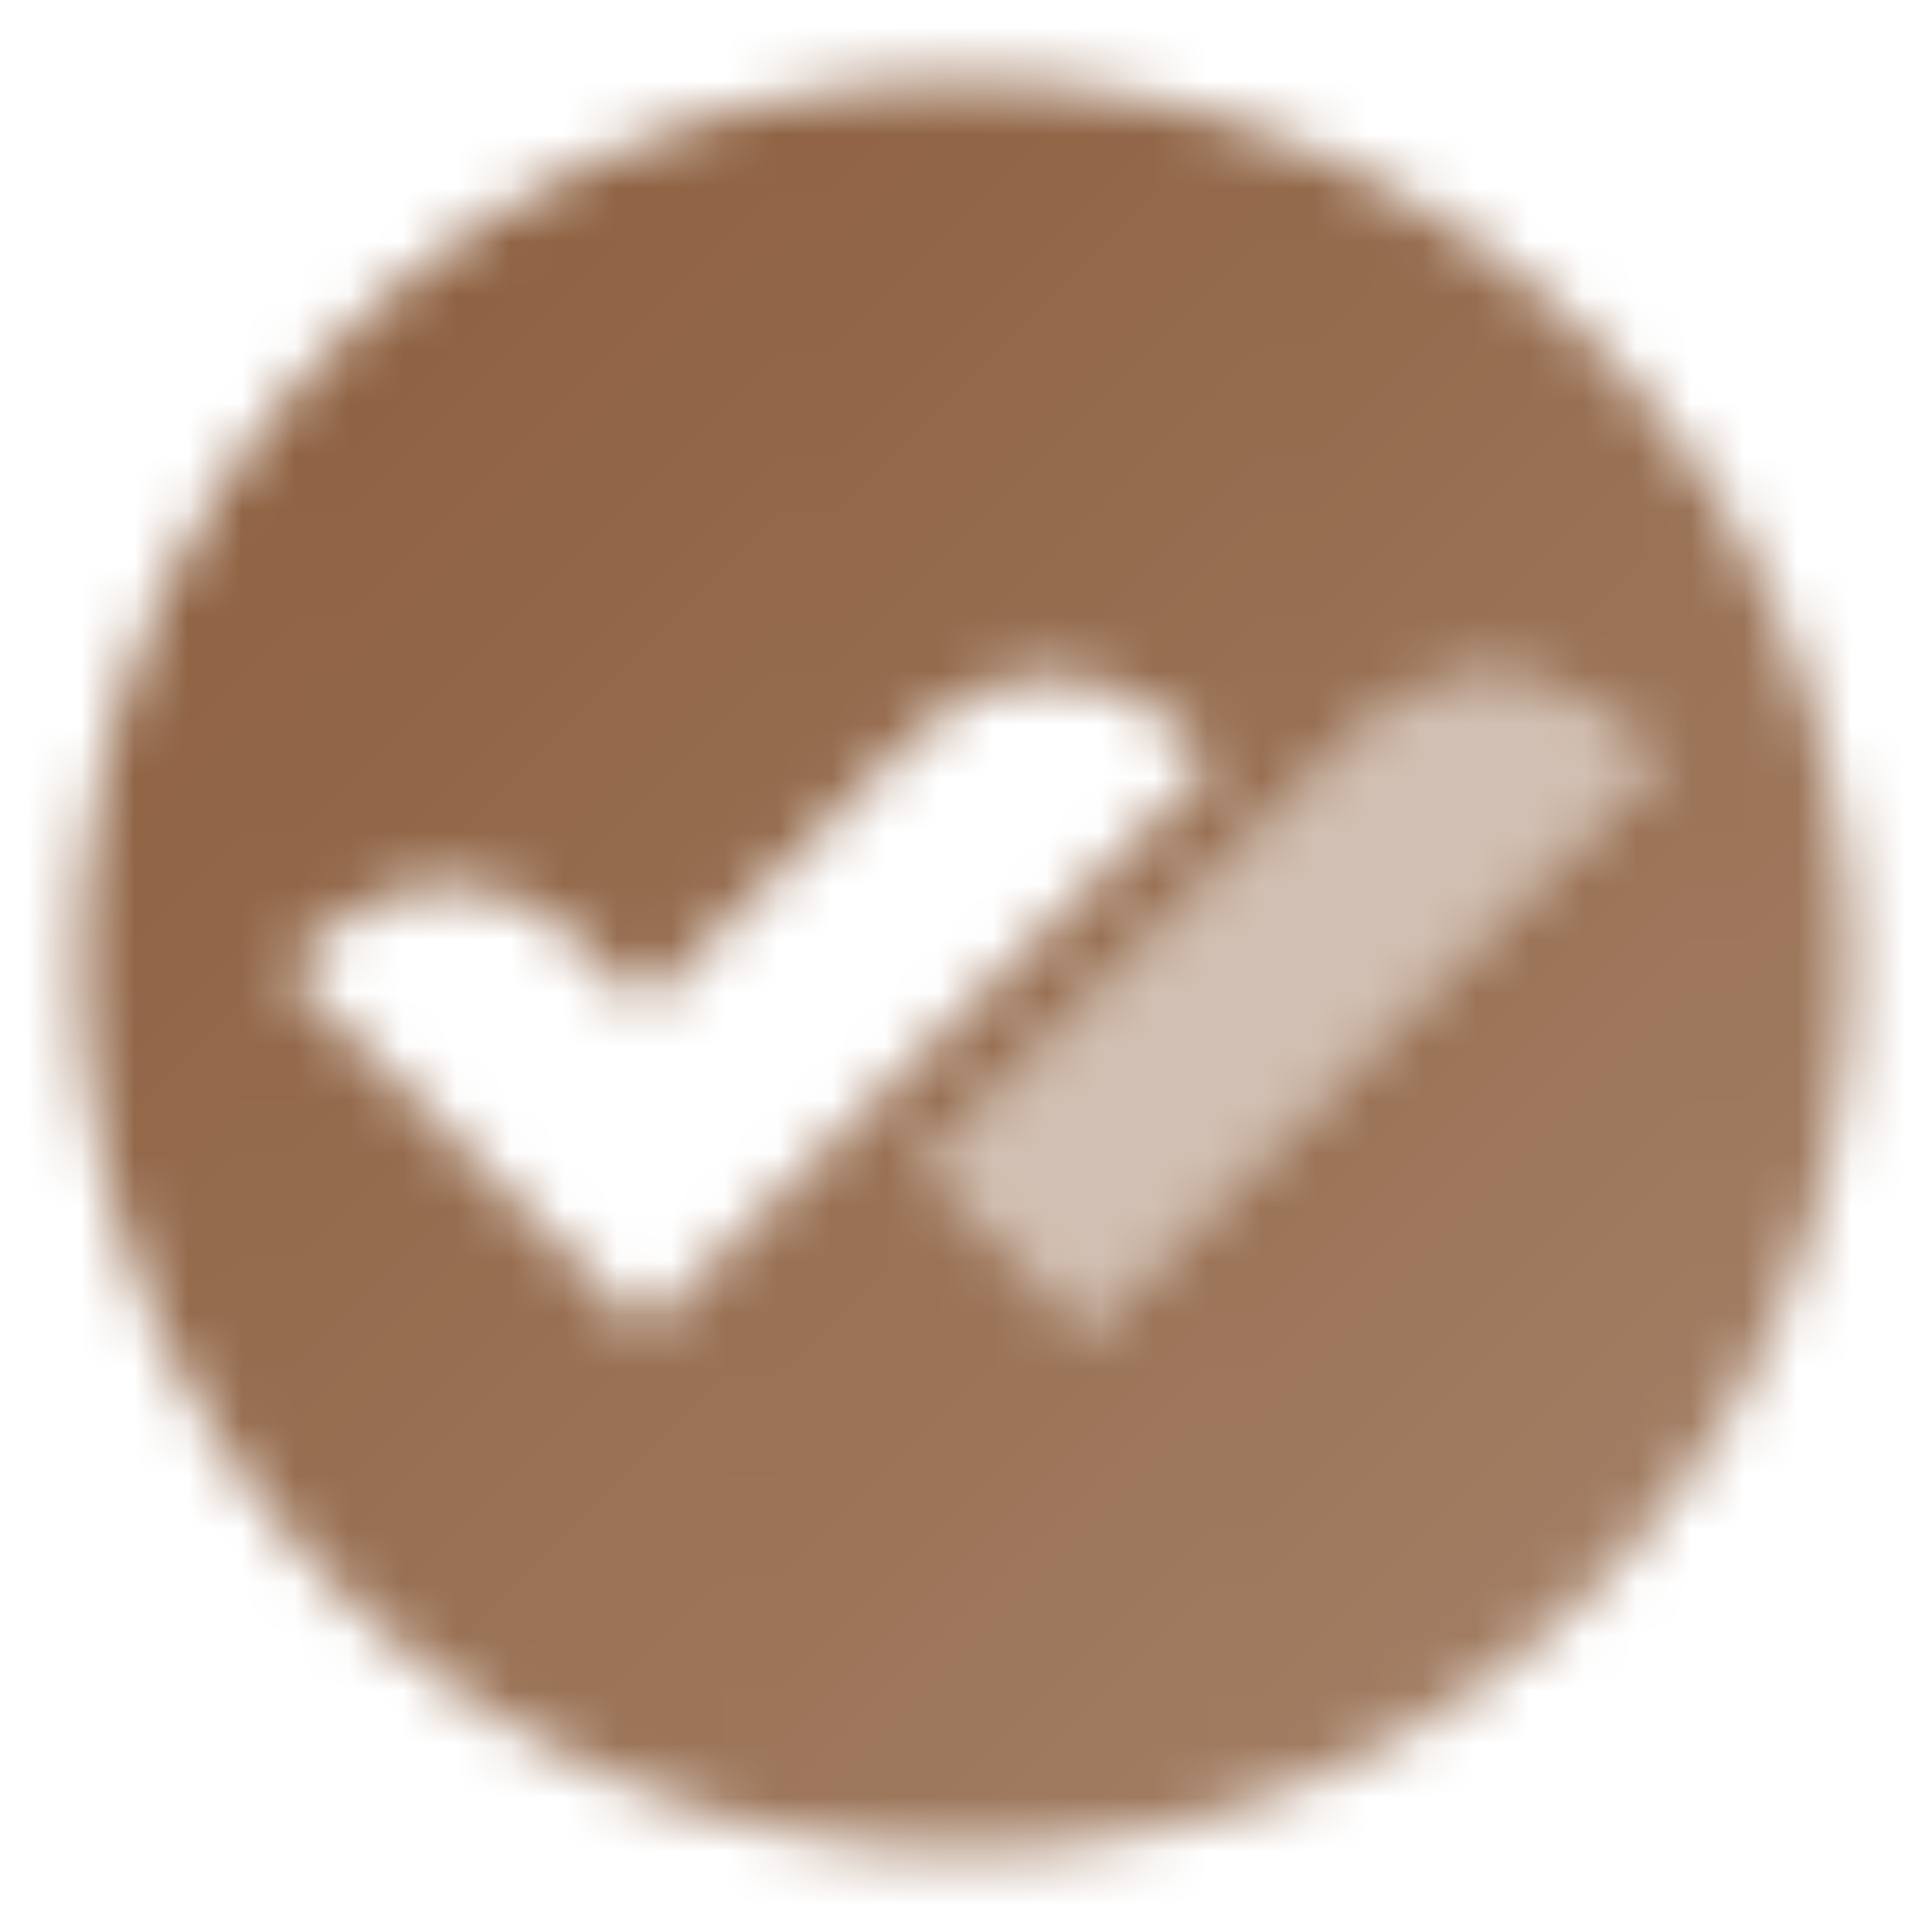 <svg width="36" height="36" viewBox="0 0 36 36" fill="none" xmlns="http://www.w3.org/2000/svg">
<mask id="mask0_10012_7" style="mask-type:alpha" maskUnits="userSpaceOnUse" x="1" y="1" width="34" height="34">
<path fill-rule="evenodd" clip-rule="evenodd" d="M1.5 18C1.5 8.887 8.887 1.5 18 1.5C27.113 1.5 34.5 8.887 34.5 18C34.5 27.113 27.113 34.5 18 34.5C8.887 34.5 1.5 27.113 1.5 18ZM22.585 14.188L12 24.773L5.314 18.087L5.917 17.485C7.247 16.154 9.404 16.154 10.735 17.485L12 18.75L17.149 13.601C18.457 12.293 20.568 12.267 21.908 13.542L22.585 14.188ZM20.25 24.773L30.835 14.188L30.158 13.542C28.818 12.267 26.707 12.293 25.399 13.601L20.25 18.75L17.25 21.75L20.25 24.773Z" fill="url(#paint0_linear_10012_7)"/>
<path opacity="0.4" fill-rule="evenodd" clip-rule="evenodd" d="M30.835 14.188L20.25 24.773L17.25 21.75L20.25 18.75L25.399 13.601C26.707 12.293 28.818 12.267 30.158 13.542L30.835 14.188Z" fill="black"/>
</mask>
<g mask="url(#mask0_10012_7)">
<path d="M0 0H36V36H0V0Z" fill="#8D6040"/>
</g>
<defs>
<linearGradient id="paint0_linear_10012_7" x1="6" y1="4.5" x2="31.5" y2="33" gradientUnits="userSpaceOnUse">
<stop/>
<stop offset="1" stop-opacity="0.8"/>
</linearGradient>
</defs>
</svg>
